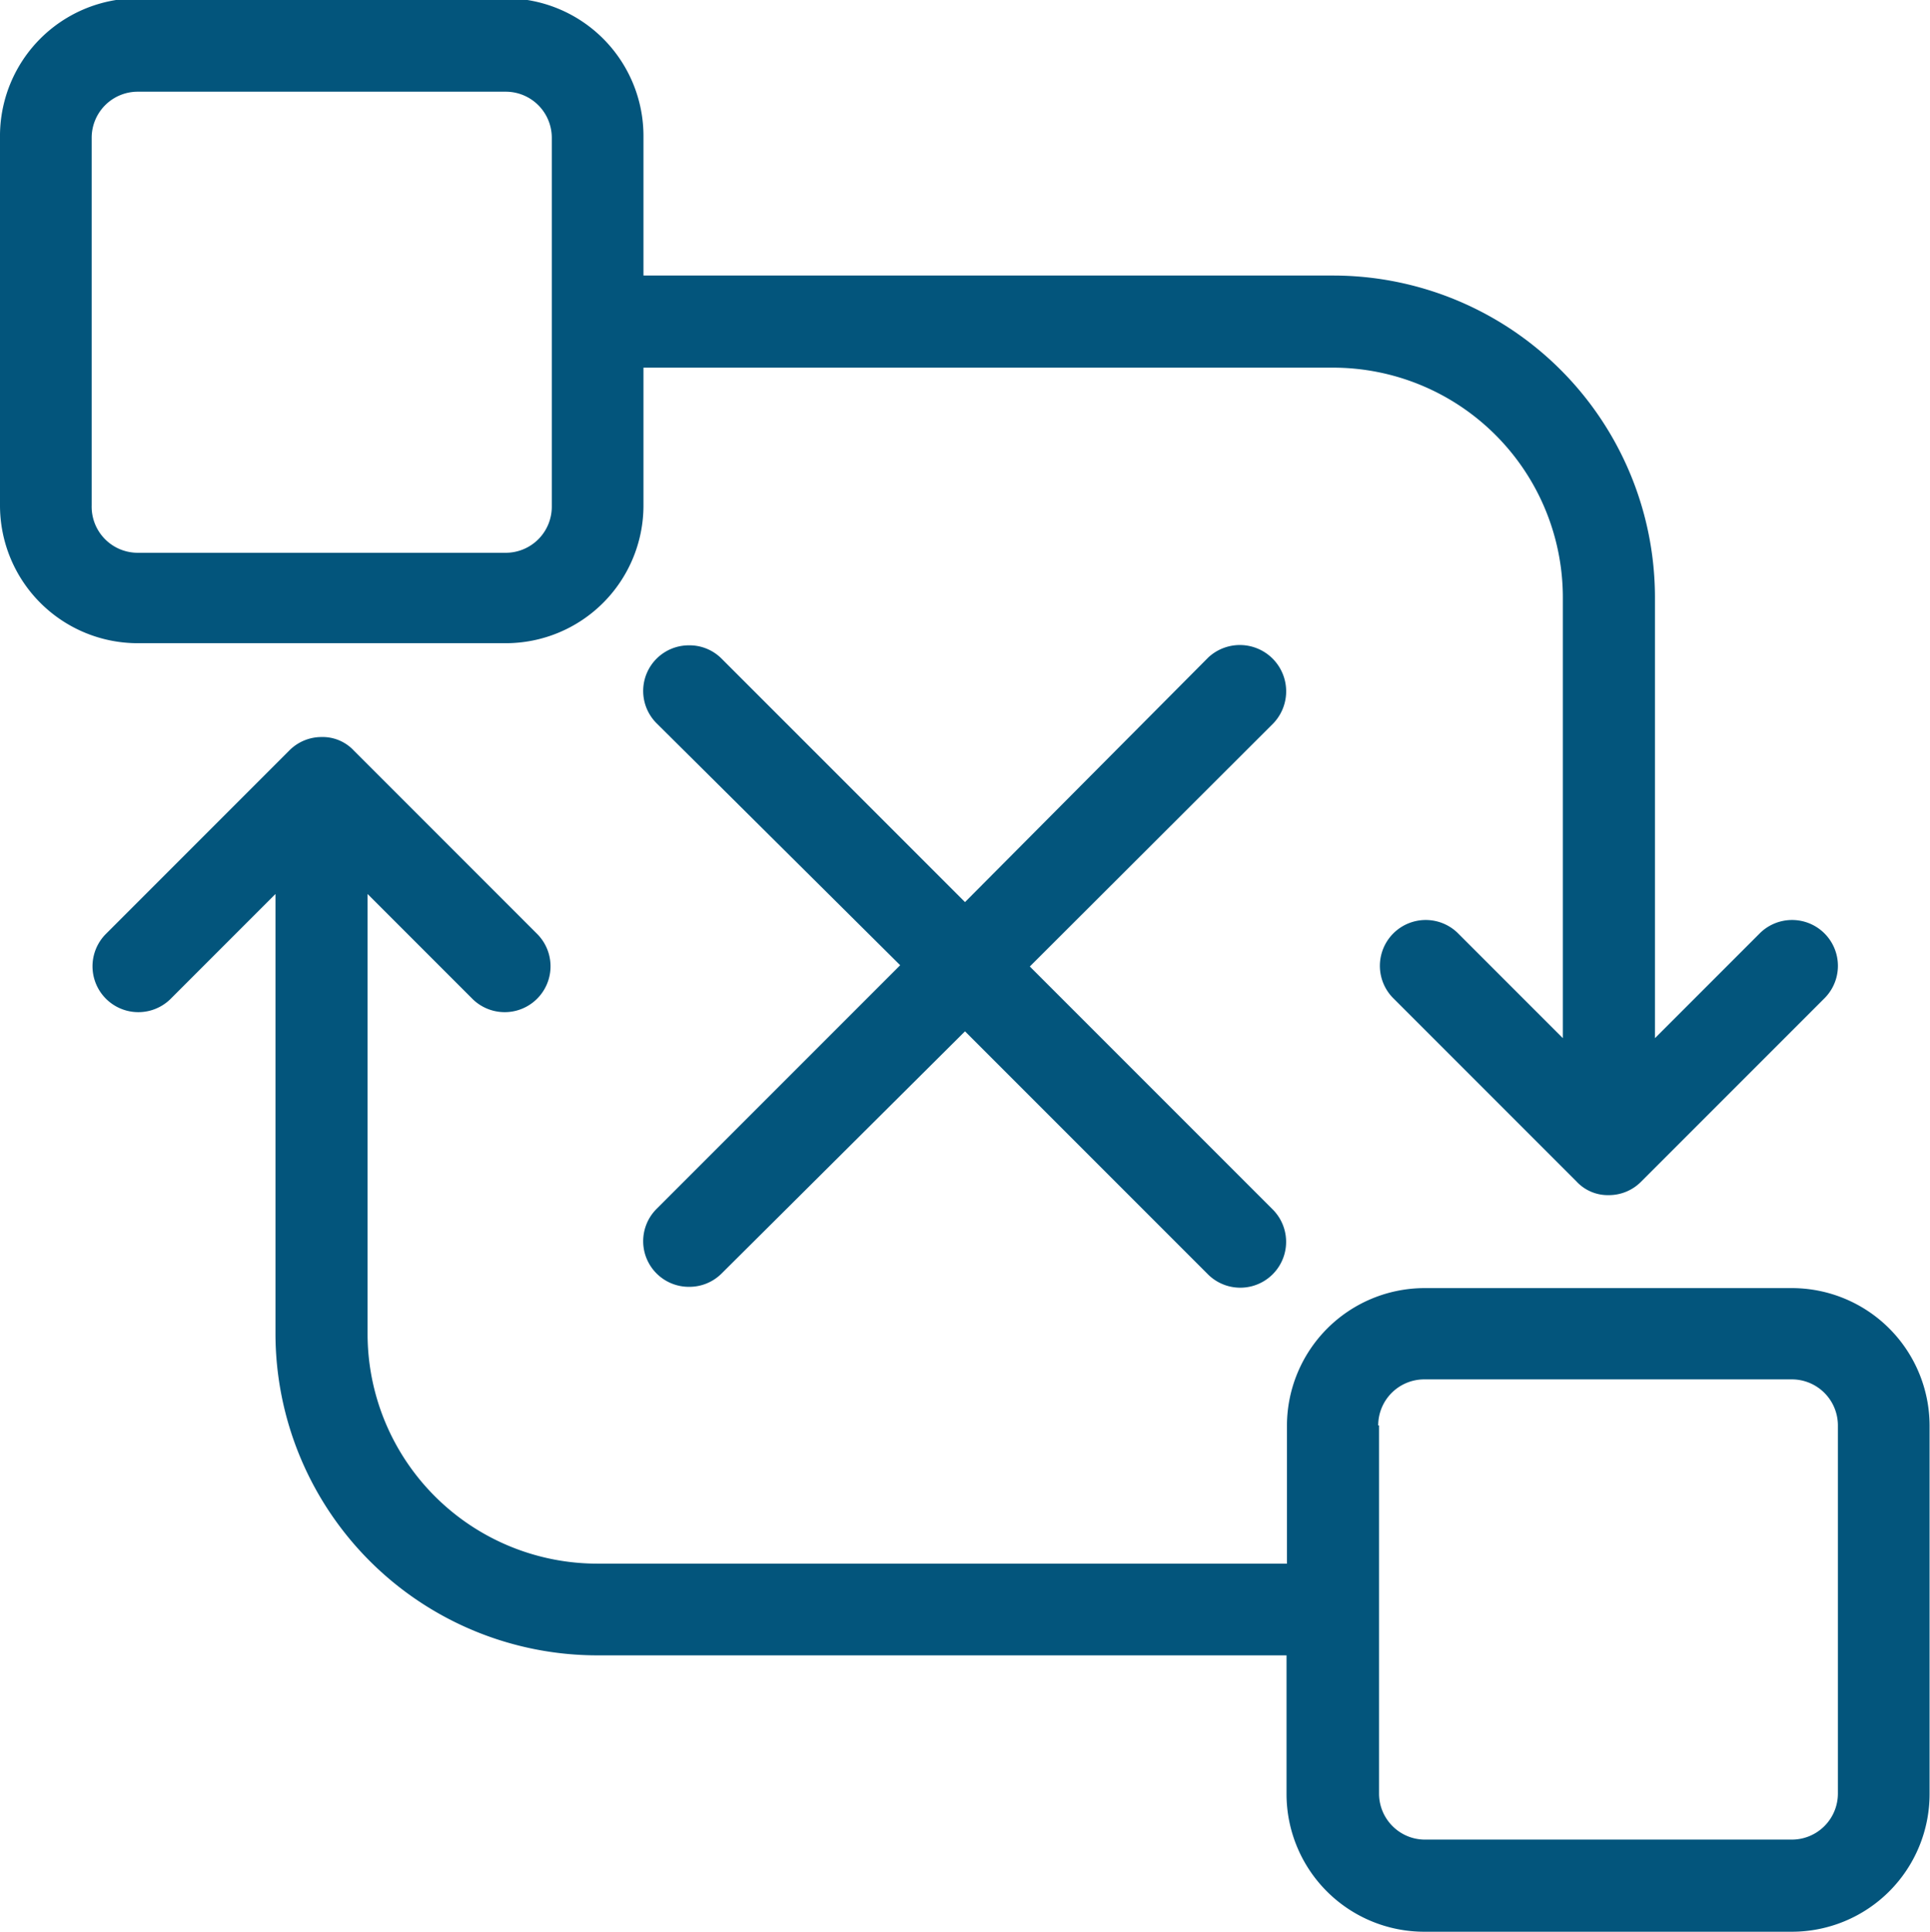 <svg xmlns="http://www.w3.org/2000/svg" overflow="hidden" viewBox="0 0 45.26 45.29"><path fill="#03557C" d="M3.23 2.15a1.08 1.08 0 0 0-1.08 1.08v8.62a1.08 1.08 0 0 0 1.08 1.11h8.63a1.08 1.08 0 0 0 1.08-1.08V3.23a1.08 1.08 0 0 0-1.08-1.08zm25.11 13.26a1.086 1.086 0 0 1 1.52 1.55l-5.71 5.7 5.71 5.71a1.075 1.075 0 0 1-1.52 1.52l-5.71-5.71-5.71 5.68a1.07 1.07 0 0 1-.76.31 1.07 1.07 0 0 1-.767-1.823l.007-.007 5.71-5.71-5.71-5.67a1.07 1.07 0 0 1 .76-1.83 1.06 1.06 0 0 1 .76.31l5.71 5.71zM15.09 8.62v3.23a3.23 3.23 0 0 1-3.23 3.23H3.23A3.23 3.23 0 0 1 0 11.85V3.23A3.23 3.23 0 0 1 3.19-.04h8.67a3.23 3.23 0 0 1 3.23 3.23v3.27h16.17a7.55 7.55 0 0 1 7.55 7.55v10.33l2.47-2.47a1.075 1.075 0 0 1 1.52 1.52l-4.31 4.31c-.2.205-.474.32-.76.32a1 1 0 0 1-.76-.32l-4.31-4.31a1.075 1.075 0 0 1 1.52-1.52l2.47 2.47V14.01a5.39 5.39 0 0 0-5.39-5.39zm17.25 24.8v8.63c0 .589.471 1.07 1.06 1.08h8.62a1.08 1.08 0 0 0 1.08-1.08v-8.63a1.08 1.08 0 0 0-1.08-1.08H33.4a1.08 1.08 0 0 0-1.08 1.08m-2.15 5.39H14.01a7.55 7.55 0 0 1-7.55-7.55v-10.3l-2.47 2.47a1.075 1.075 0 0 1-1.52-1.52l4.31-4.31c.2-.205.474-.32.76-.32a1 1 0 0 1 .76.32l4.31 4.31a1.075 1.075 0 0 1-1.52 1.52l-2.47-2.47v10.31a5.39 5.39 0 0 0 5.39 5.39h16.17v-3.23a3.23 3.23 0 0 1 3.22-3.23h8.62a3.23 3.23 0 0 1 3.23 3.23v8.63a3.23 3.23 0 0 1-3.23 3.23H33.4a3.23 3.23 0 0 1-3.23-3.23v-3.25z"/></svg>